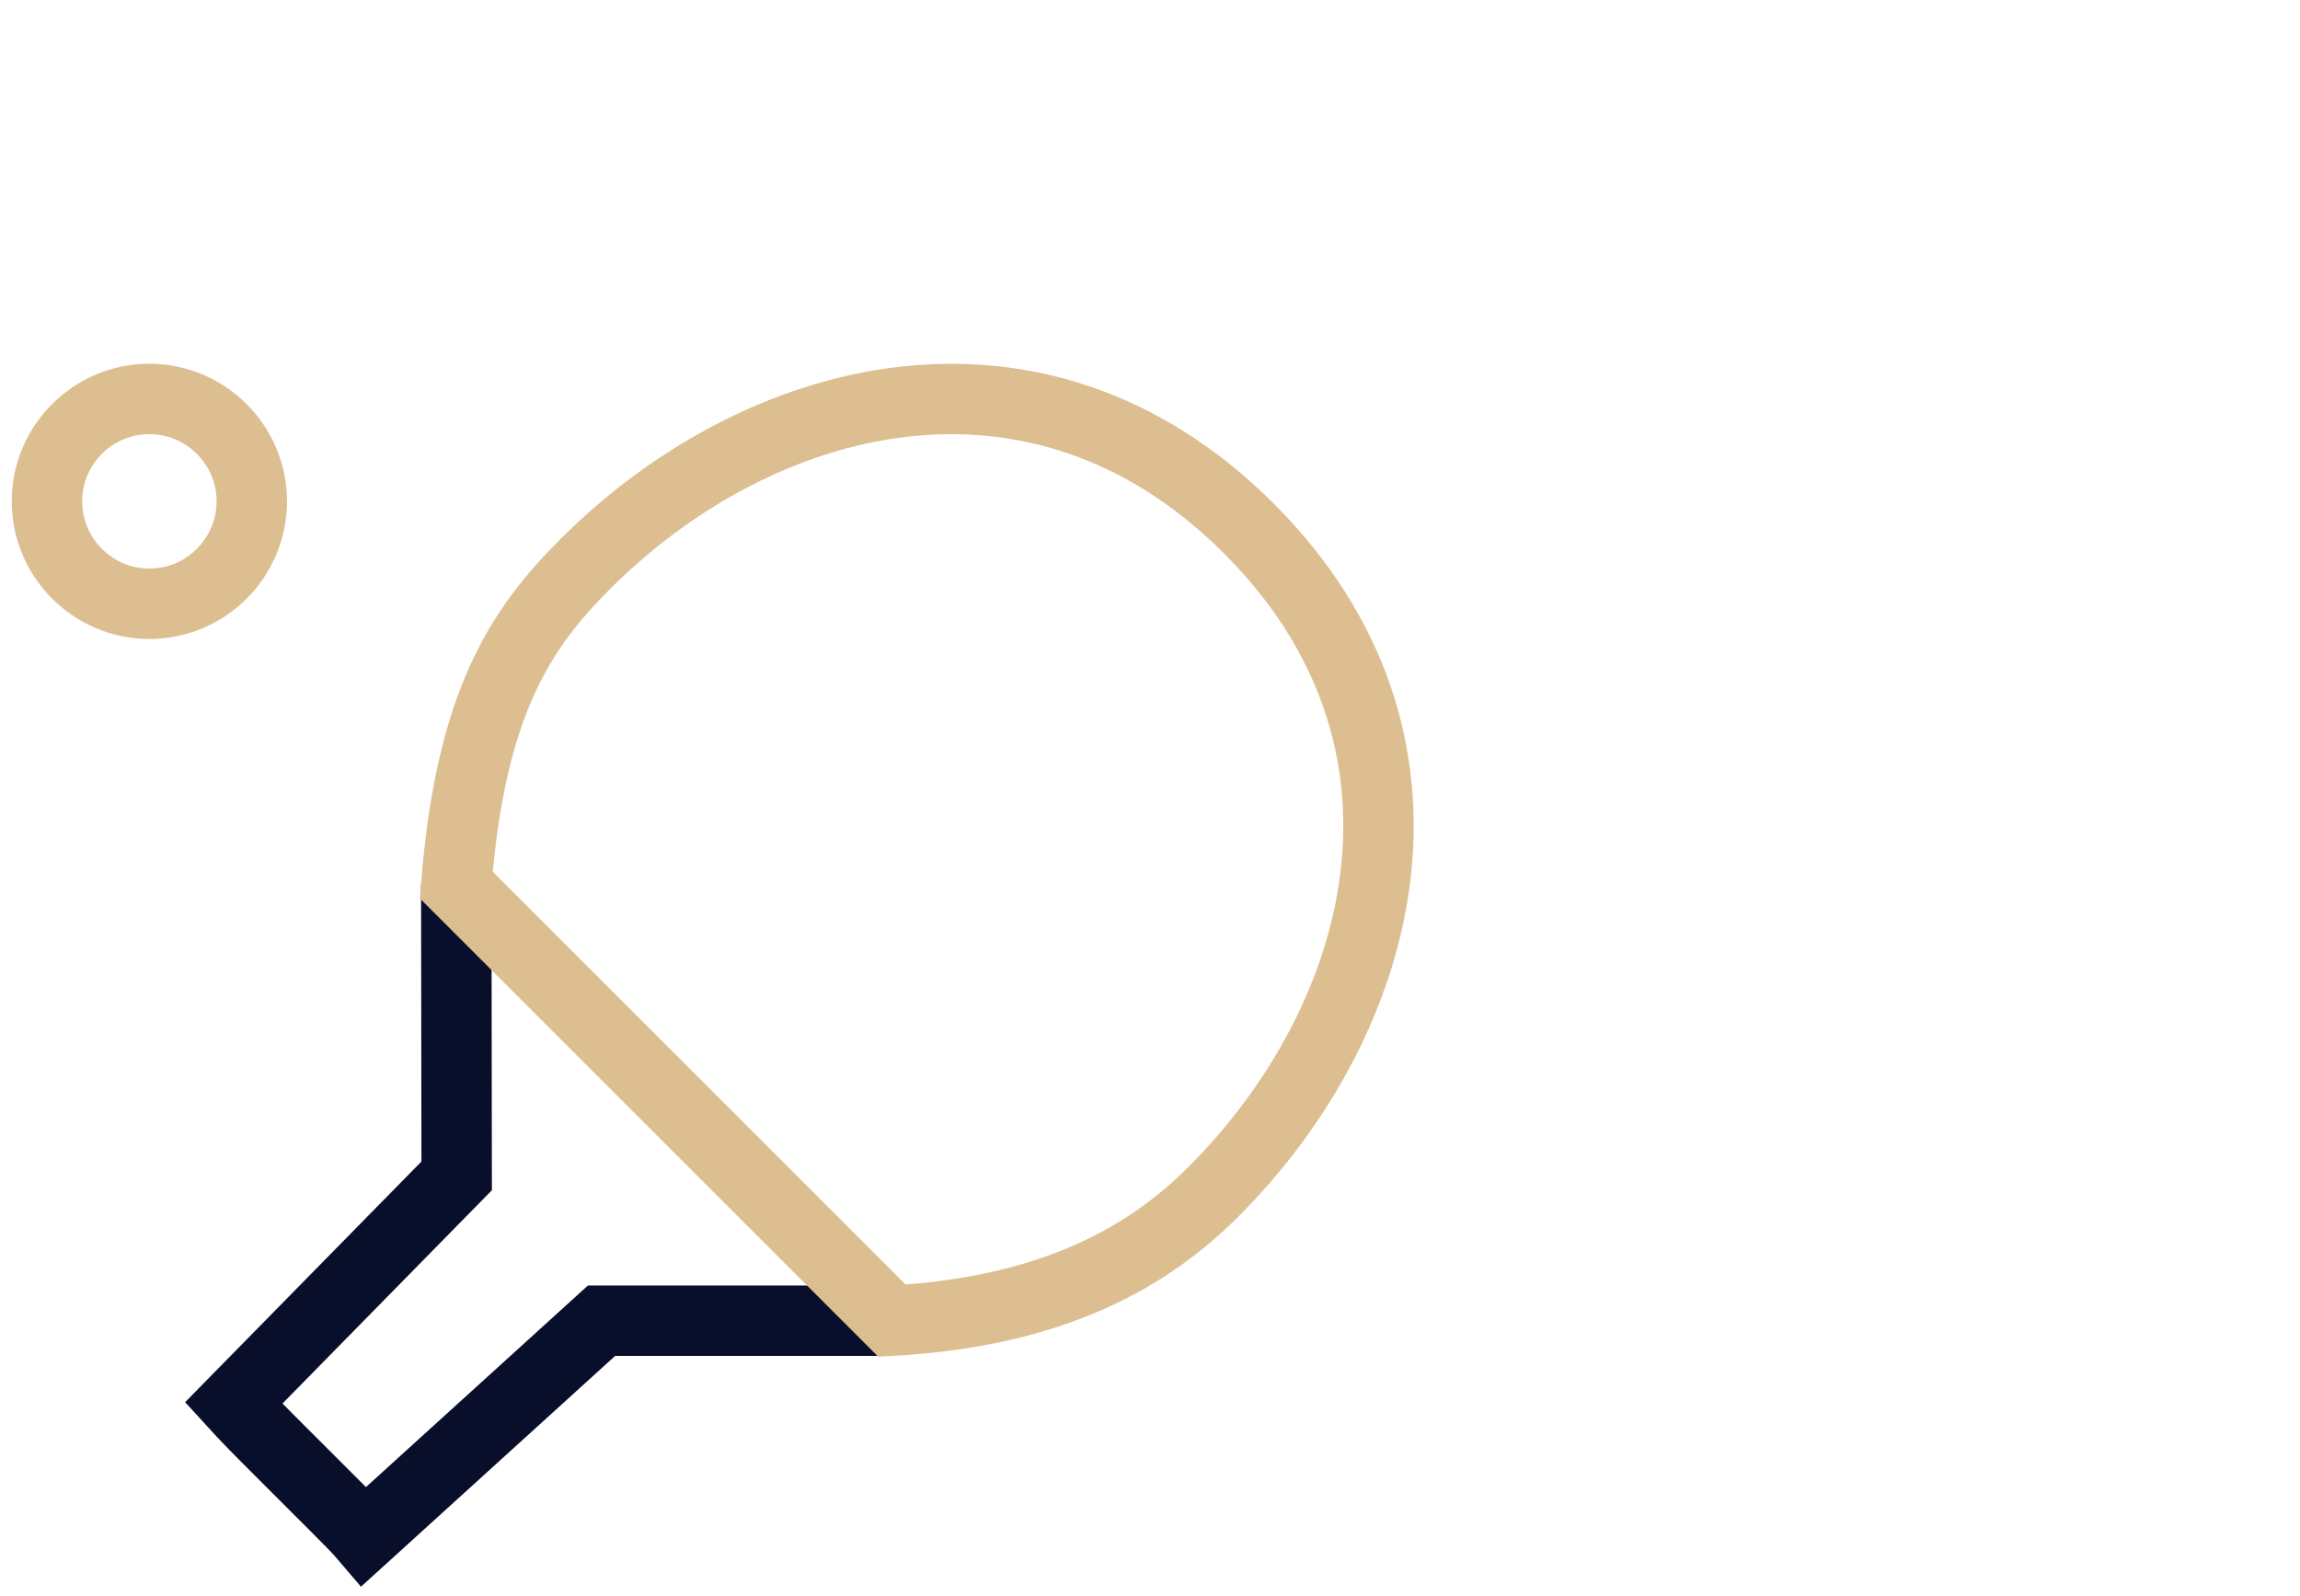 <svg width="98" height="68" viewBox="0 0 98 68" fill="none" xmlns="http://www.w3.org/2000/svg">
<path d="M19.441 37.714L19.458 50.109L9.951 59.792C9.951 59.792 10.525 60.423 11.377 61.276L14.463 64.362C15.315 65.214 15.523 65.46 15.523 65.46L25.63 56.281H38.007" stroke="#090E2A" stroke-width="3" stroke-miterlimit="10"/>
<path d="M6.364 17C3.961 17 2 18.961 2 21.364C2 23.768 3.961 25.729 6.364 25.729C8.768 25.729 10.729 23.768 10.729 21.364C10.729 18.961 8.768 17 6.364 17ZM38.007 56.28C44.946 55.888 48.969 53.519 51.697 50.791C59.079 43.408 62.25 31.56 53.215 22.524C44.179 13.488 32.313 16.659 24.931 24.041C22.203 26.769 20.055 29.94 19.441 37.714L38.007 56.28Z" stroke="#DCBE91" stroke-width="3" stroke-miterlimit="10"/>
</svg>
